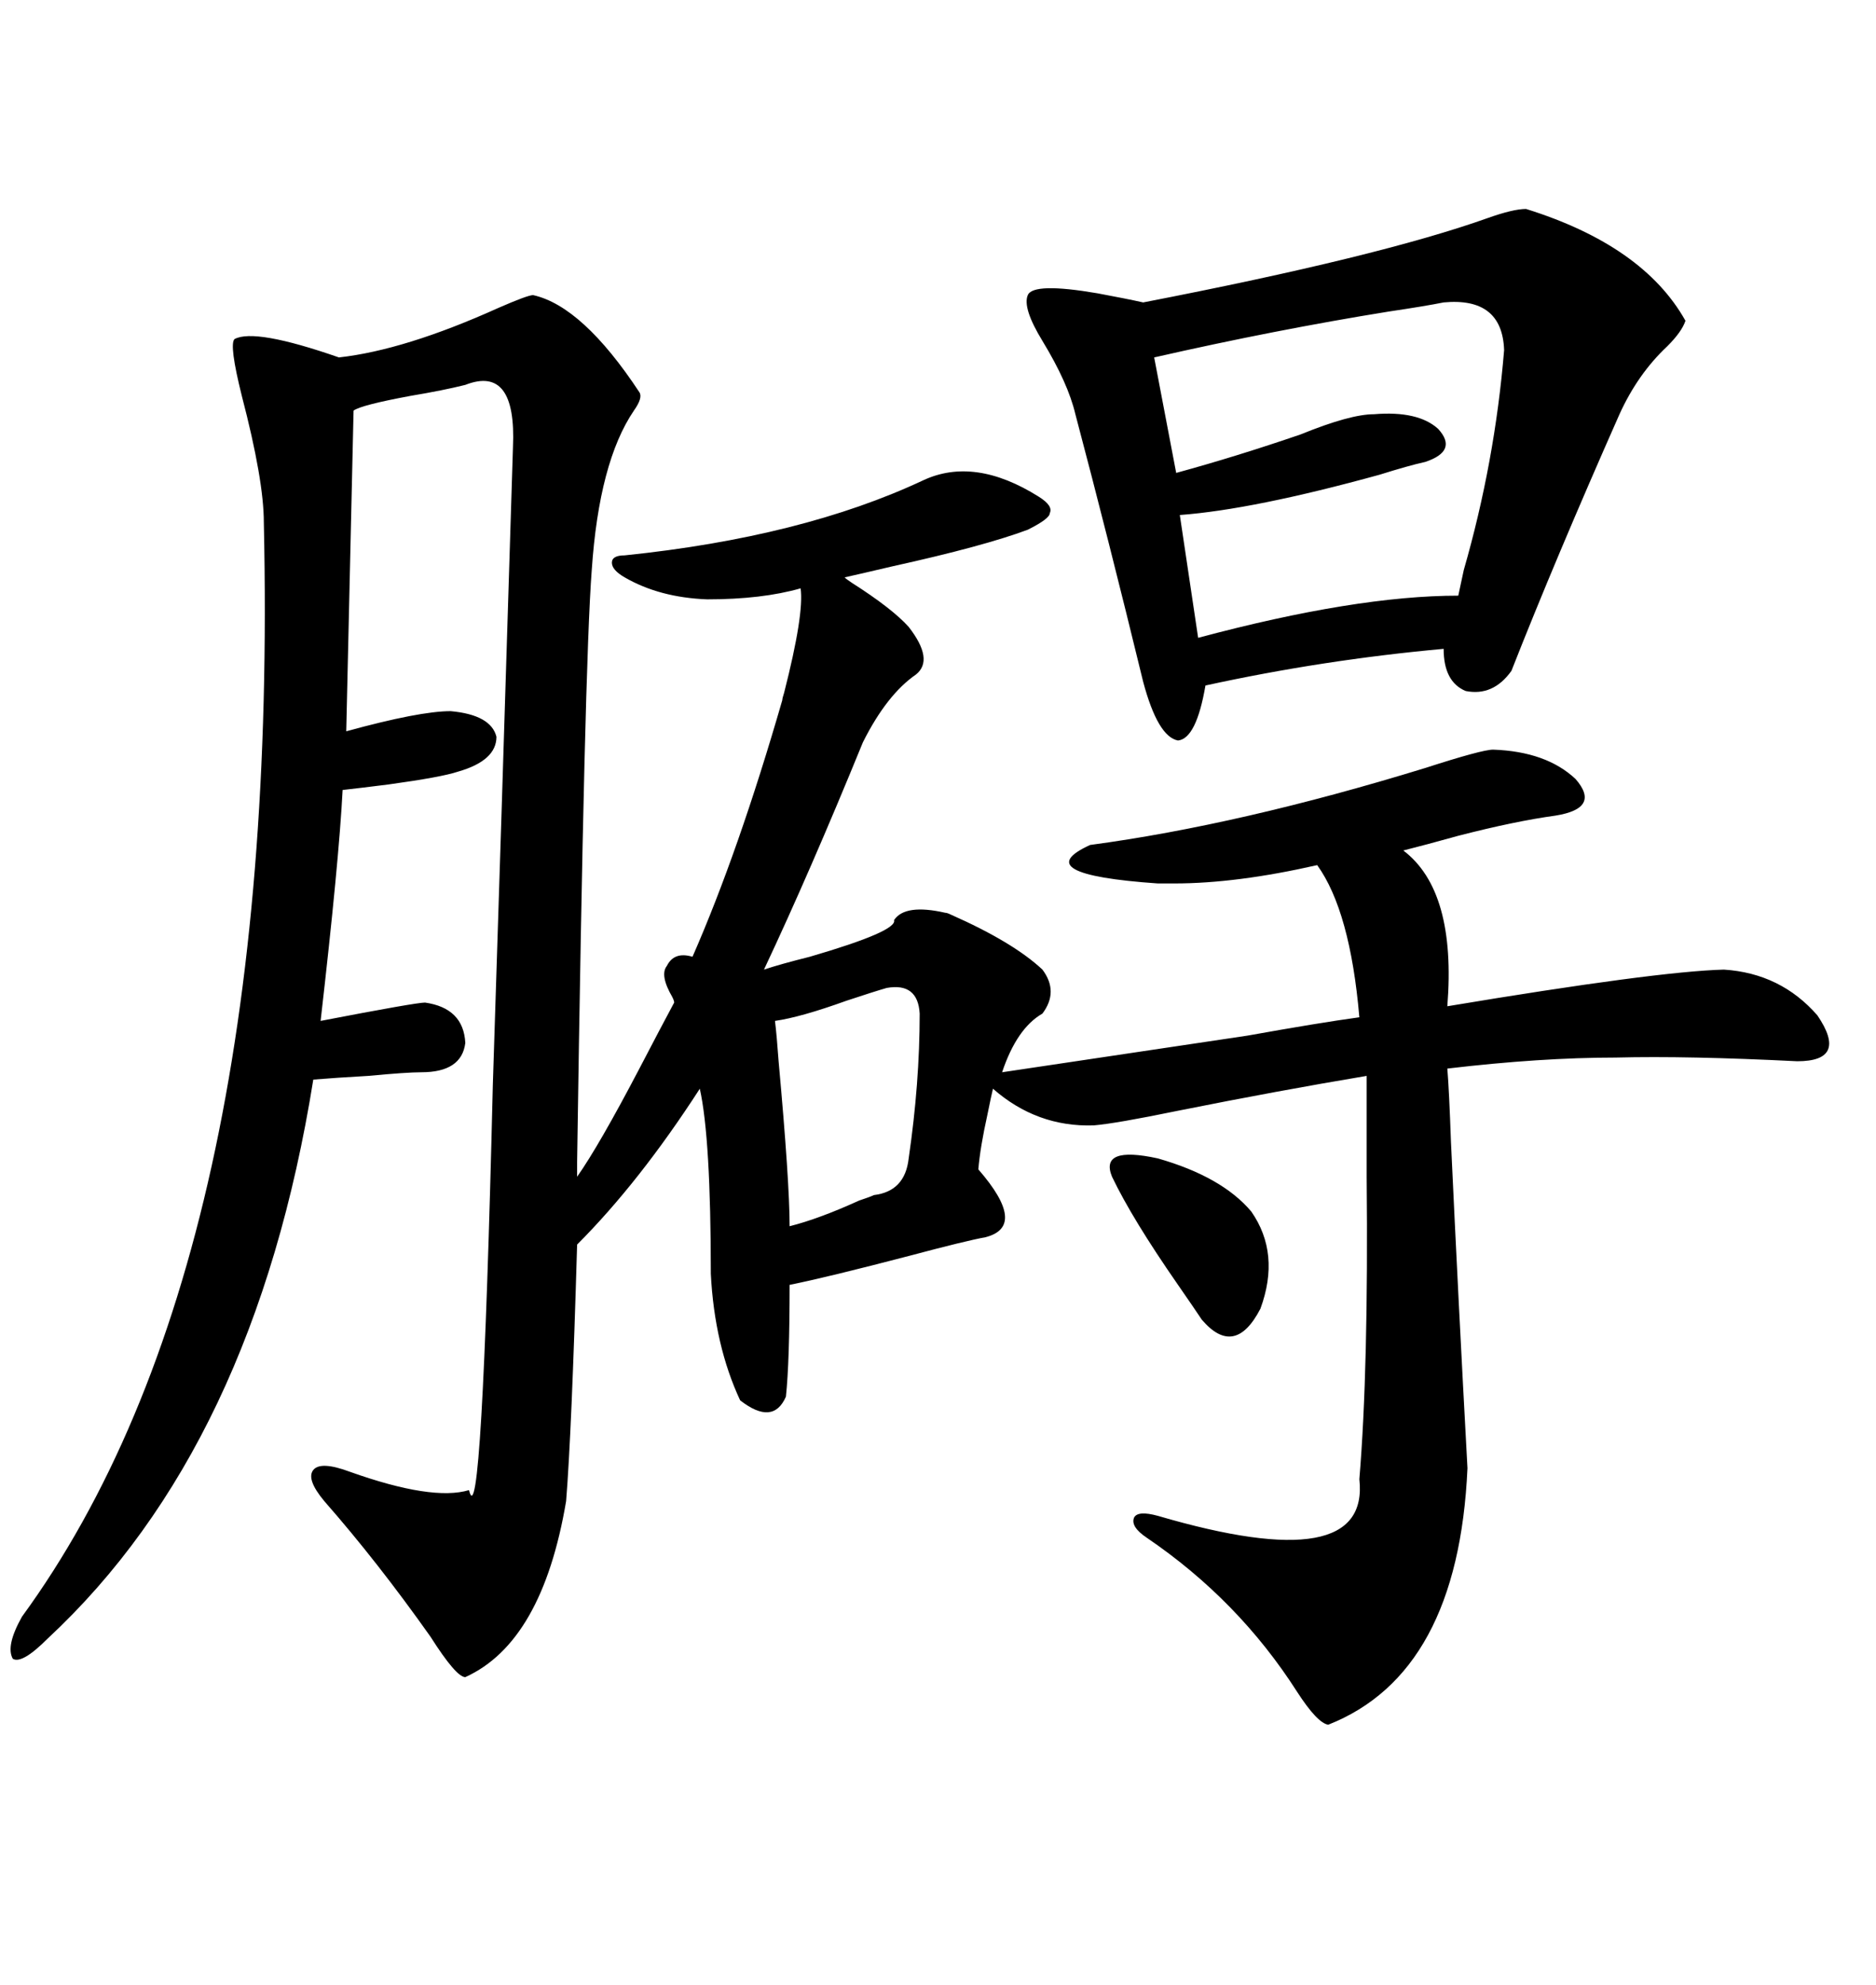 <svg xmlns="http://www.w3.org/2000/svg" xmlns:xlink="http://www.w3.org/1999/xlink" width="300" height="317.285"><path d="M147.66 76.76L147.66 76.76Q155.86 72.95 166.11 79.39L166.11 79.39Q168.46 80.86 167.87 82.03L167.87 82.03Q167.87 82.91 164.36 84.67L164.36 84.67Q157.32 87.30 142.68 90.53L142.68 90.53Q137.70 91.70 135.06 92.29L135.06 92.29Q135.35 92.58 136.23 93.16L136.23 93.16Q142.68 97.27 145.31 100.20L145.31 100.20Q149.41 105.47 146.48 107.81L146.48 107.81Q141.80 111.04 137.99 118.65L137.99 118.65Q129.49 139.45 122.17 154.98L122.17 154.98Q124.80 154.10 129.49 152.93L129.49 152.93Q143.55 148.83 142.97 147.07L142.97 147.07Q144.73 144.43 151.17 145.90L151.17 145.90Q151.46 145.90 152.05 146.19L152.05 146.19Q162.01 150.59 166.70 154.98L166.70 154.98Q169.34 158.50 166.70 162.01L166.70 162.01Q162.60 164.36 160.25 171.39L160.25 171.39Q176.07 169.04 199.51 165.53L199.51 165.53Q210.94 163.48 217.38 162.60L217.38 162.60Q215.92 145.61 210.64 138.28L210.64 138.28Q197.75 141.21 187.79 141.21L187.79 141.21Q186.04 141.21 185.16 141.21L185.16 141.21Q164.06 139.75 174.32 135.06L174.32 135.06Q198.34 131.84 227.93 122.75L227.93 122.75Q237.01 119.82 238.77 119.82L238.77 119.82Q247.27 120.12 251.95 124.51L251.95 124.51Q256.05 129.20 248.73 130.37L248.73 130.37Q242.29 131.25 233.20 133.59L233.20 133.59Q227.93 135.06 224.41 135.94L224.41 135.94Q232.91 142.38 231.45 160.84L231.45 160.84Q264.84 155.27 275.68 154.98L275.68 154.98Q284.77 155.57 290.63 162.30L290.63 162.30Q295.61 169.63 287.40 169.63L287.40 169.63Q269.82 168.75 258.40 169.04L258.40 169.04Q246.39 169.04 231.45 170.80L231.45 170.80Q231.74 174.32 232.03 182.52L232.03 182.52Q233.20 207.71 234.67 234.67L234.67 234.67Q233.20 267.48 212.40 275.68L212.40 275.68Q210.64 275.39 207.42 270.41L207.42 270.41Q198.05 255.76 183.40 245.80L183.40 245.80Q180.76 244.04 181.35 242.58L181.35 242.58Q181.93 241.41 185.16 242.29L185.16 242.29Q219.14 252.25 217.38 236.43L217.38 236.43Q218.85 218.85 218.55 188.09L218.55 188.09Q218.55 177.83 218.55 171.97L218.55 171.97Q204.49 174.32 188.38 177.54L188.38 177.54Q178.42 179.59 174.90 179.88L174.90 179.88Q165.82 180.18 158.79 174.02L158.79 174.02Q158.50 175.20 157.91 178.13L157.91 178.13Q156.74 183.40 156.45 186.91L156.45 186.91Q164.36 196.00 157.62 197.75L157.62 197.75Q154.39 198.34 145.61 200.68L145.61 200.68Q132.13 204.20 126.27 205.37L126.27 205.37Q126.27 217.68 125.68 223.24L125.68 223.24Q123.63 227.93 118.36 223.83L118.36 223.83Q114.26 215.04 113.67 203.61L113.67 203.61Q113.67 181.93 111.91 174.02L111.91 174.02Q102.25 188.96 92.29 198.93L92.29 198.93Q91.41 229.10 90.53 239.94L90.53 239.94Q86.72 262.50 74.41 268.07L74.41 268.07Q72.95 268.07 68.85 261.62L68.85 261.62Q60.35 249.61 51.86 239.94L51.86 239.94Q48.93 236.43 50.10 234.96L50.10 234.96Q51.27 233.50 55.96 235.25L55.96 235.25Q69.14 239.94 75 238.18L75 238.18Q77.05 246.68 78.81 173.44L78.81 173.44Q79.98 137.70 82.03 71.48L82.03 71.48Q82.62 58.30 74.41 61.52L74.41 61.52Q70.90 62.40 65.63 63.28L65.63 63.28Q57.71 64.75 56.54 65.63L56.54 65.63L55.37 116.89Q67.09 113.67 72.07 113.67L72.07 113.67Q78.52 114.26 79.39 117.77L79.39 117.77Q79.39 121.58 73.24 123.34L73.24 123.34Q70.61 124.22 62.11 125.39L62.11 125.39Q57.42 125.98 54.79 126.27L54.79 126.27Q54.20 137.70 51.27 163.18L51.27 163.18Q66.50 160.25 67.97 160.25L67.97 160.25Q74.12 161.13 74.41 166.70L74.41 166.70Q73.83 171.39 67.38 171.39L67.38 171.39Q65.04 171.39 58.89 171.97L58.89 171.97Q53.61 172.27 50.10 172.56L50.10 172.56Q40.72 231.15 7.62 261.91L7.62 261.91Q3.52 266.02 2.05 265.14L2.05 265.14Q0.88 263.09 3.52 258.40L3.52 258.40Q44.82 201.86 42.19 83.50L42.19 83.50Q42.19 76.76 38.67 63.28L38.67 63.28Q36.62 55.08 37.50 54.20L37.50 54.20Q40.72 52.44 54.20 57.13L54.20 57.13Q64.75 55.96 79.69 49.22L79.69 49.22Q84.38 47.17 85.25 47.17L85.25 47.17Q93.16 48.93 102.25 62.70L102.25 62.70Q102.83 63.57 101.37 65.63L101.37 65.63Q95.80 73.83 94.63 91.11L94.63 91.11Q93.46 106.05 92.29 185.74L92.29 185.74L92.29 188.09Q95.80 183.11 102.25 170.80L102.25 170.80Q105.76 164.06 107.81 160.25L107.81 160.25Q107.81 159.96 107.52 159.38L107.52 159.38Q105.47 155.86 106.64 154.39L106.64 154.39Q107.81 152.05 110.74 152.93L110.74 152.93Q118.07 136.23 125.10 111.91L125.10 111.91Q125.10 111.62 125.39 110.74L125.39 110.74Q128.61 98.14 128.03 94.04L128.03 94.04Q121.88 95.80 113.09 95.80L113.09 95.80Q105.47 95.51 99.90 92.29L99.90 92.29Q97.85 91.11 97.85 89.94L97.85 89.94Q97.85 88.77 99.90 88.77L99.90 88.77Q128.32 85.84 147.66 76.76ZM244.04 33.40L244.04 33.40Q262.79 39.26 269.53 51.27L269.53 51.27Q268.95 53.03 266.60 55.37L266.60 55.37Q261.91 59.77 258.98 66.21L258.98 66.21Q248.73 89.36 241.70 107.23L241.70 107.23Q238.77 111.33 234.38 110.45L234.38 110.45Q230.86 108.98 230.86 103.71L230.86 103.71Q211.52 105.47 192.77 109.57L192.77 109.57Q191.31 118.07 188.38 118.36L188.38 118.36Q185.16 117.77 182.81 108.98L182.81 108.98Q177.25 86.13 171.97 66.21L171.97 66.21Q170.80 61.23 166.70 54.49L166.70 54.49Q163.48 49.22 164.36 47.17L164.36 47.17Q165.23 45.12 175.49 46.88L175.49 46.88Q180.18 47.75 182.81 48.34L182.81 48.34Q220.61 41.02 237.89 34.86L237.89 34.86Q241.99 33.40 244.04 33.40ZM230.86 48.34L230.86 48.34Q227.93 48.93 222.07 49.80L222.07 49.80Q203.91 52.73 184.57 57.13L184.57 57.13L188.09 75.59Q197.75 72.95 208.01 69.43L208.01 69.43Q215.92 66.21 219.73 66.21L219.73 66.21Q226.76 65.63 229.98 68.55L229.98 68.55Q233.20 72.07 227.93 73.83L227.93 73.83Q225.29 74.41 220.61 75.88L220.61 75.88Q200.39 81.45 188.67 82.32L188.67 82.32L191.60 101.95Q216.80 95.21 233.20 95.21L233.20 95.21Q233.50 93.75 234.08 91.11L234.08 91.11Q239.06 73.83 240.53 55.96L240.53 55.96Q240.23 47.46 230.86 48.34ZM141.80 157.91L141.80 157.91Q139.75 158.50 135.35 159.96L135.35 159.96Q128.03 162.60 123.93 163.18L123.93 163.18Q124.22 165.53 124.51 169.63L124.51 169.63Q126.27 188.96 126.27 196.00L126.27 196.00Q130.96 194.82 137.40 191.89L137.40 191.89Q139.16 191.31 139.75 191.02L139.75 191.02Q144.73 190.43 145.31 185.16L145.31 185.16Q147.07 173.14 147.07 162.01L147.07 162.01Q146.78 157.03 141.80 157.91ZM177.83 188.09L177.83 188.09Q175.78 183.11 185.16 185.16L185.16 185.16Q195.41 188.09 200.10 193.65L200.10 193.65Q204.79 200.39 201.56 209.18L201.56 209.18Q197.46 217.09 192.19 210.94L192.19 210.94Q191.02 209.18 188.38 205.37L188.38 205.37Q181.05 194.82 177.83 188.09Z"/></svg>